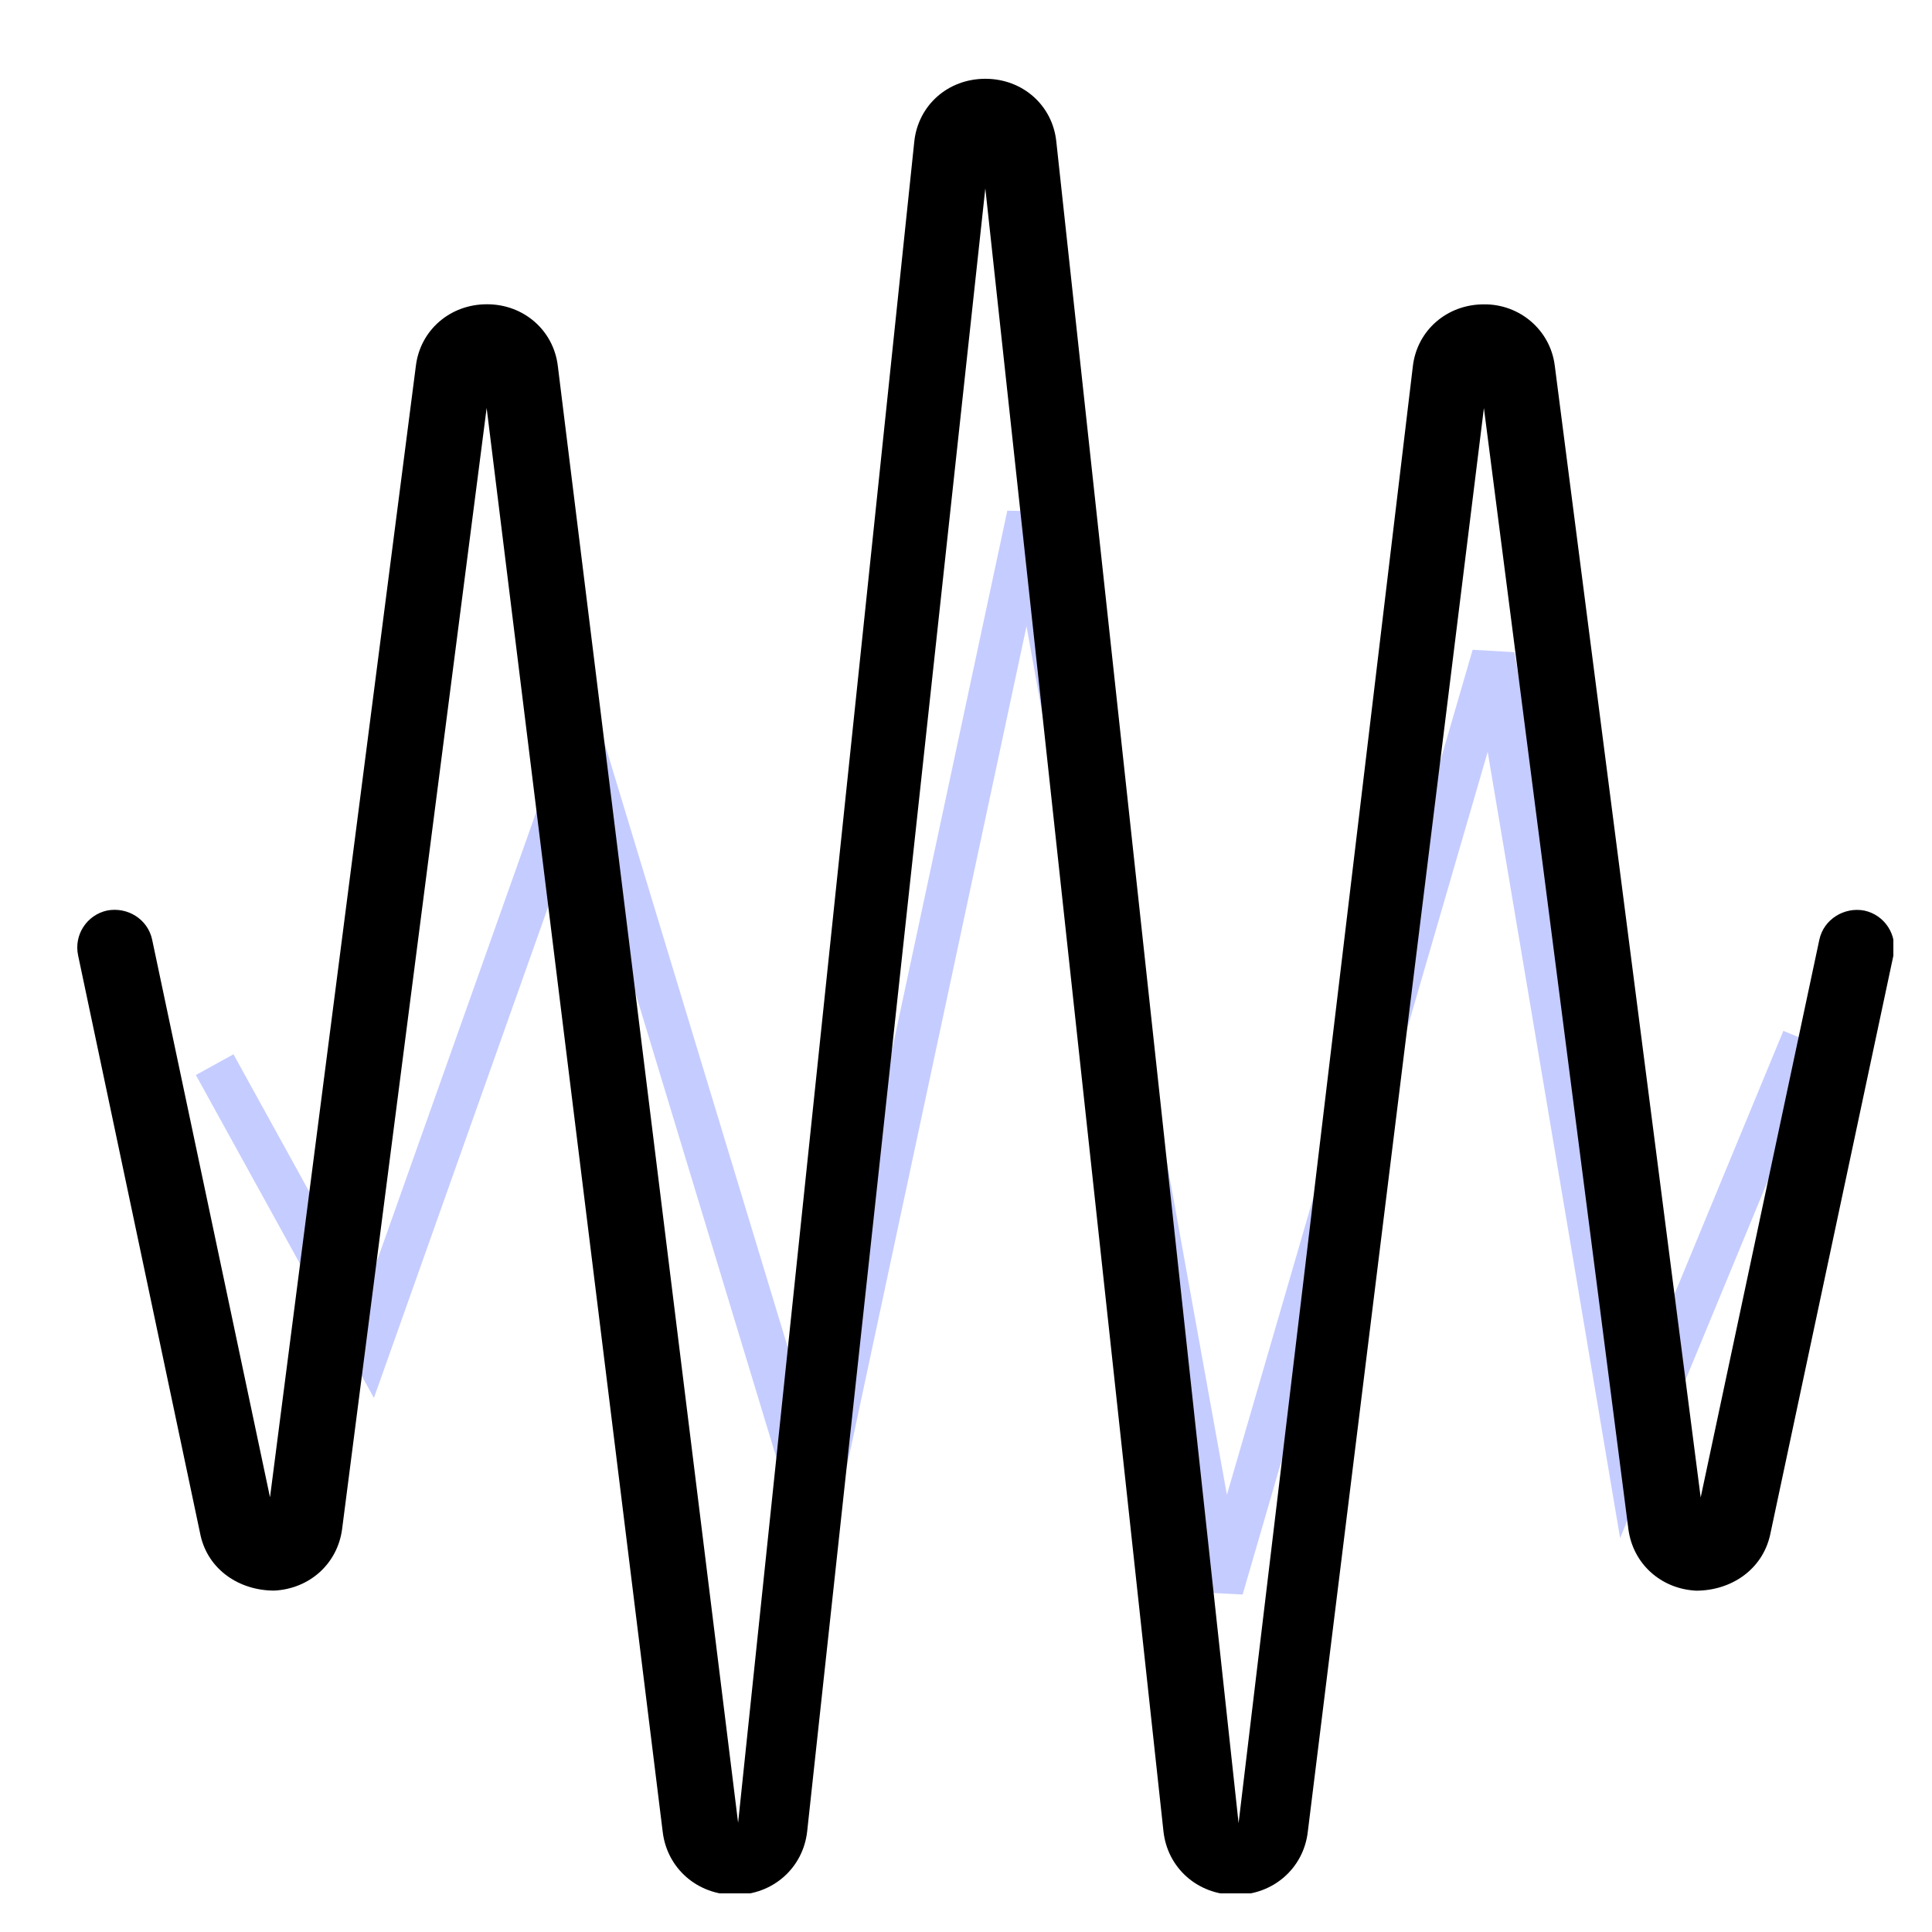<svg width="45" height="45" viewBox="0 0 45 45" fill="none" xmlns="http://www.w3.org/2000/svg">
<g clip-path="url(#clip0_69_137)">
<g clip-path="url(#clip1_69_137)">
<path d="M5 24.798L8.61 31.345L13.573 17.357L18.988 35.214L23.951 12L28.463 37L34.781 15.274L37.939 34.024L42 24.202" stroke="#C5CCFF"/>
<path d="M28.782 44.135H28.773C27.895 44.132 27.192 43.51 27.099 42.653L22.95 4.387L18.801 42.653C18.707 43.508 18.004 44.132 17.126 44.135H17.117C16.243 44.135 15.538 43.518 15.436 42.669L11.335 9.502L7.968 35.617C7.861 36.421 7.212 37.006 6.389 37.048C5.575 37.048 4.859 36.567 4.674 35.776L1.819 22.252C1.718 21.774 2.023 21.309 2.499 21.207C2.972 21.119 3.442 21.408 3.544 21.887L6.289 34.875L9.687 8.517C9.791 7.688 10.485 7.087 11.34 7.087H11.345C12.2 7.087 12.895 7.696 12.993 8.526L17.192 42.456L21.296 3.293C21.388 2.449 22.082 1.835 22.95 1.835C23.817 1.835 24.513 2.449 24.603 3.293L28.849 42.464L32.909 8.524C33.008 7.696 33.701 7.091 34.557 7.089C35.395 7.077 36.112 7.688 36.214 8.52L39.612 34.879L42.376 21.887C42.478 21.41 42.958 21.12 43.423 21.209C43.899 21.311 44.202 21.778 44.101 22.256L41.227 35.763C41.04 36.567 40.319 37.048 39.508 37.05C38.685 37.009 38.037 36.424 37.929 35.622L34.563 9.504L30.46 42.674C30.359 43.518 29.654 44.135 28.78 44.135H28.782Z" fill="black"/>
</g>
</g>
<defs>
<clipPath id="clip0_69_137">
<rect width="45" height="45" fill="white"/>
</clipPath>
<clipPath id="clip1_69_137">
<rect width="42.3" height="42.3" fill="white" transform="translate(1.8 1.8)"/>
</clipPath>
</defs>
</svg>
